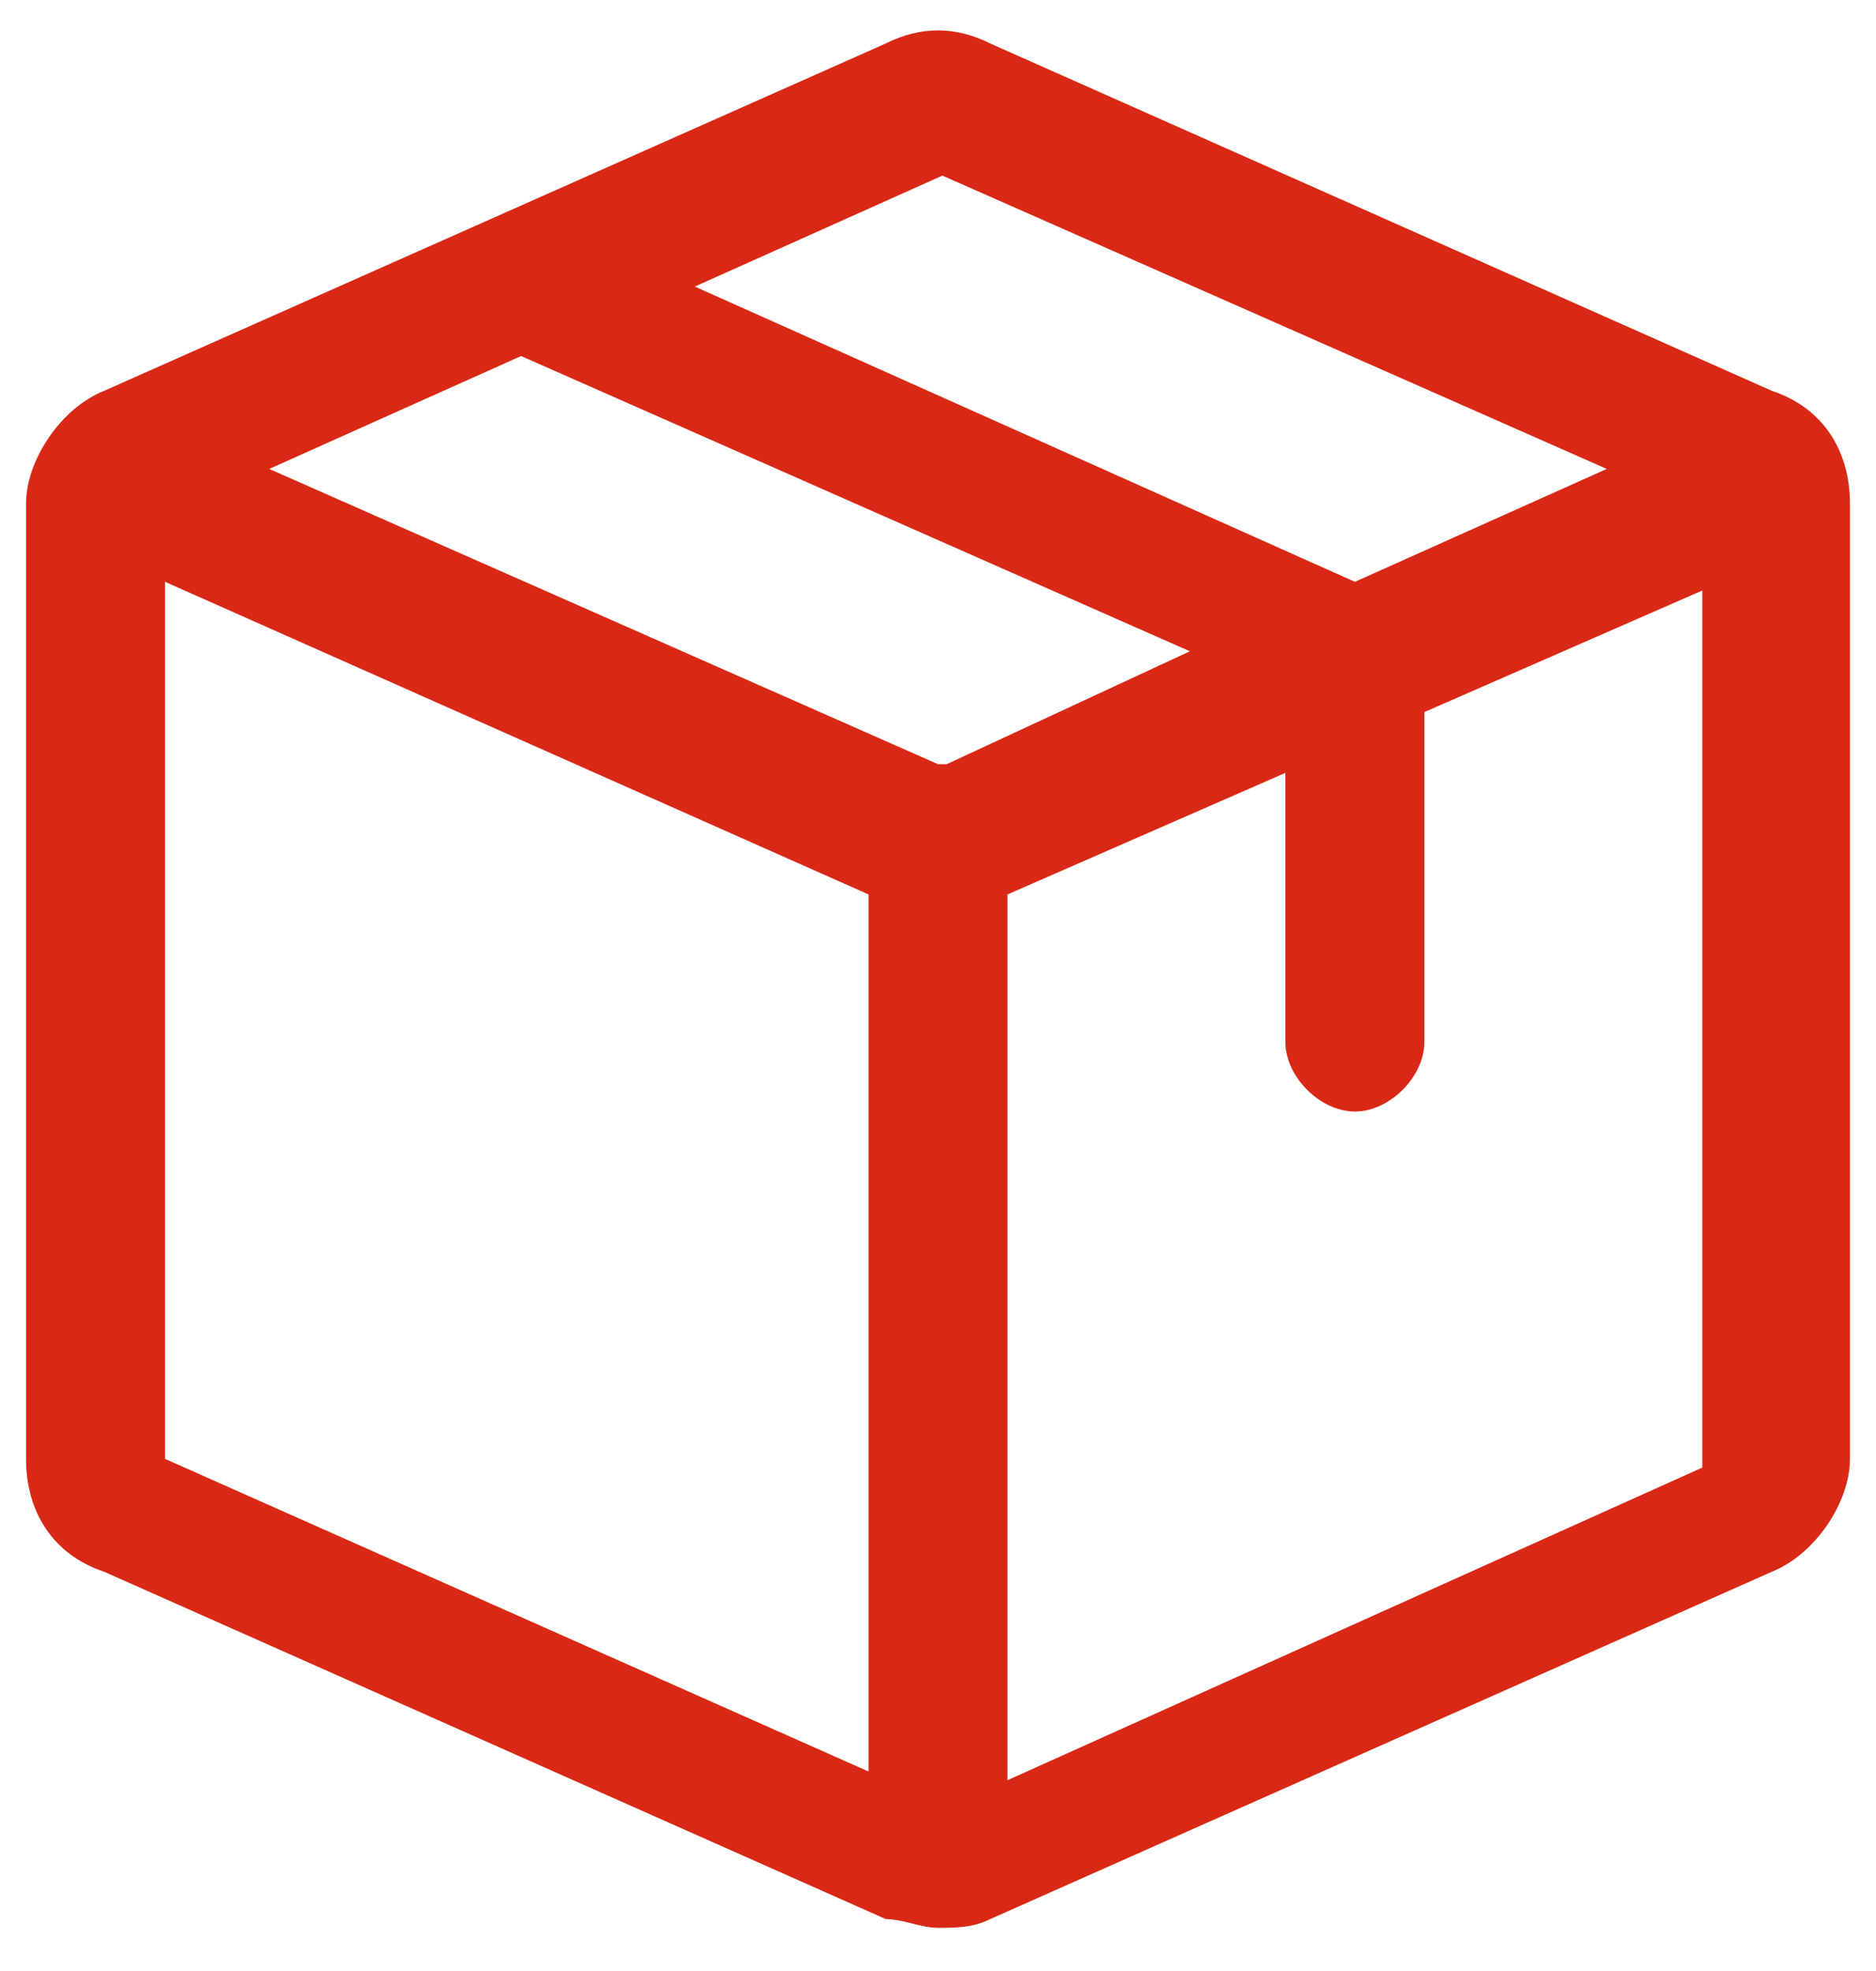 <?xml version="1.0" encoding="UTF-8"?>
<svg id="_レイヤー_1" data-name="レイヤー 1" xmlns="http://www.w3.org/2000/svg" version="1.1" viewBox="0 0 21.6 22.7">
  <defs>
    <style>
      .cls-1 {
        fill: #d92916;
        stroke-width: 0px;
      }
    </style>
  </defs>
  <path class="cls-1" d="M20.4,4.5L11.4.5c-.4-.2-.8-.2-1.2,0l-4.5,2s0,0,0,0L1.2,4.5c-.5.2-.9.8-.9,1.3v11c0,.6.3,1.1.9,1.3l9,4c.2,0,.4.1.6.1.2,0,.4,0,.6-.1l9-4c.5-.2.9-.8.9-1.3V5.8c0-.6-.3-1.1-.9-1.3ZM10.8,2l7.7,3.4-2.9,1.3s0,0,0,0l-7.6-3.4,2.9-1.3ZM10.8,8.8l-7.7-3.4,2.9-1.3,7.7,3.4-2.8,1.3ZM1.9,6.7l8.1,3.6v10.1l-8.1-3.6V6.7ZM11.6,20.4v-10.1l3.2-1.4v3.1h0c0,.4.4.8.8.8,0,0,0,0,0,0,.4,0,.8-.4.8-.8v-3.8l3.2-1.4v10.1l-8,3.6Z"/>
</svg>